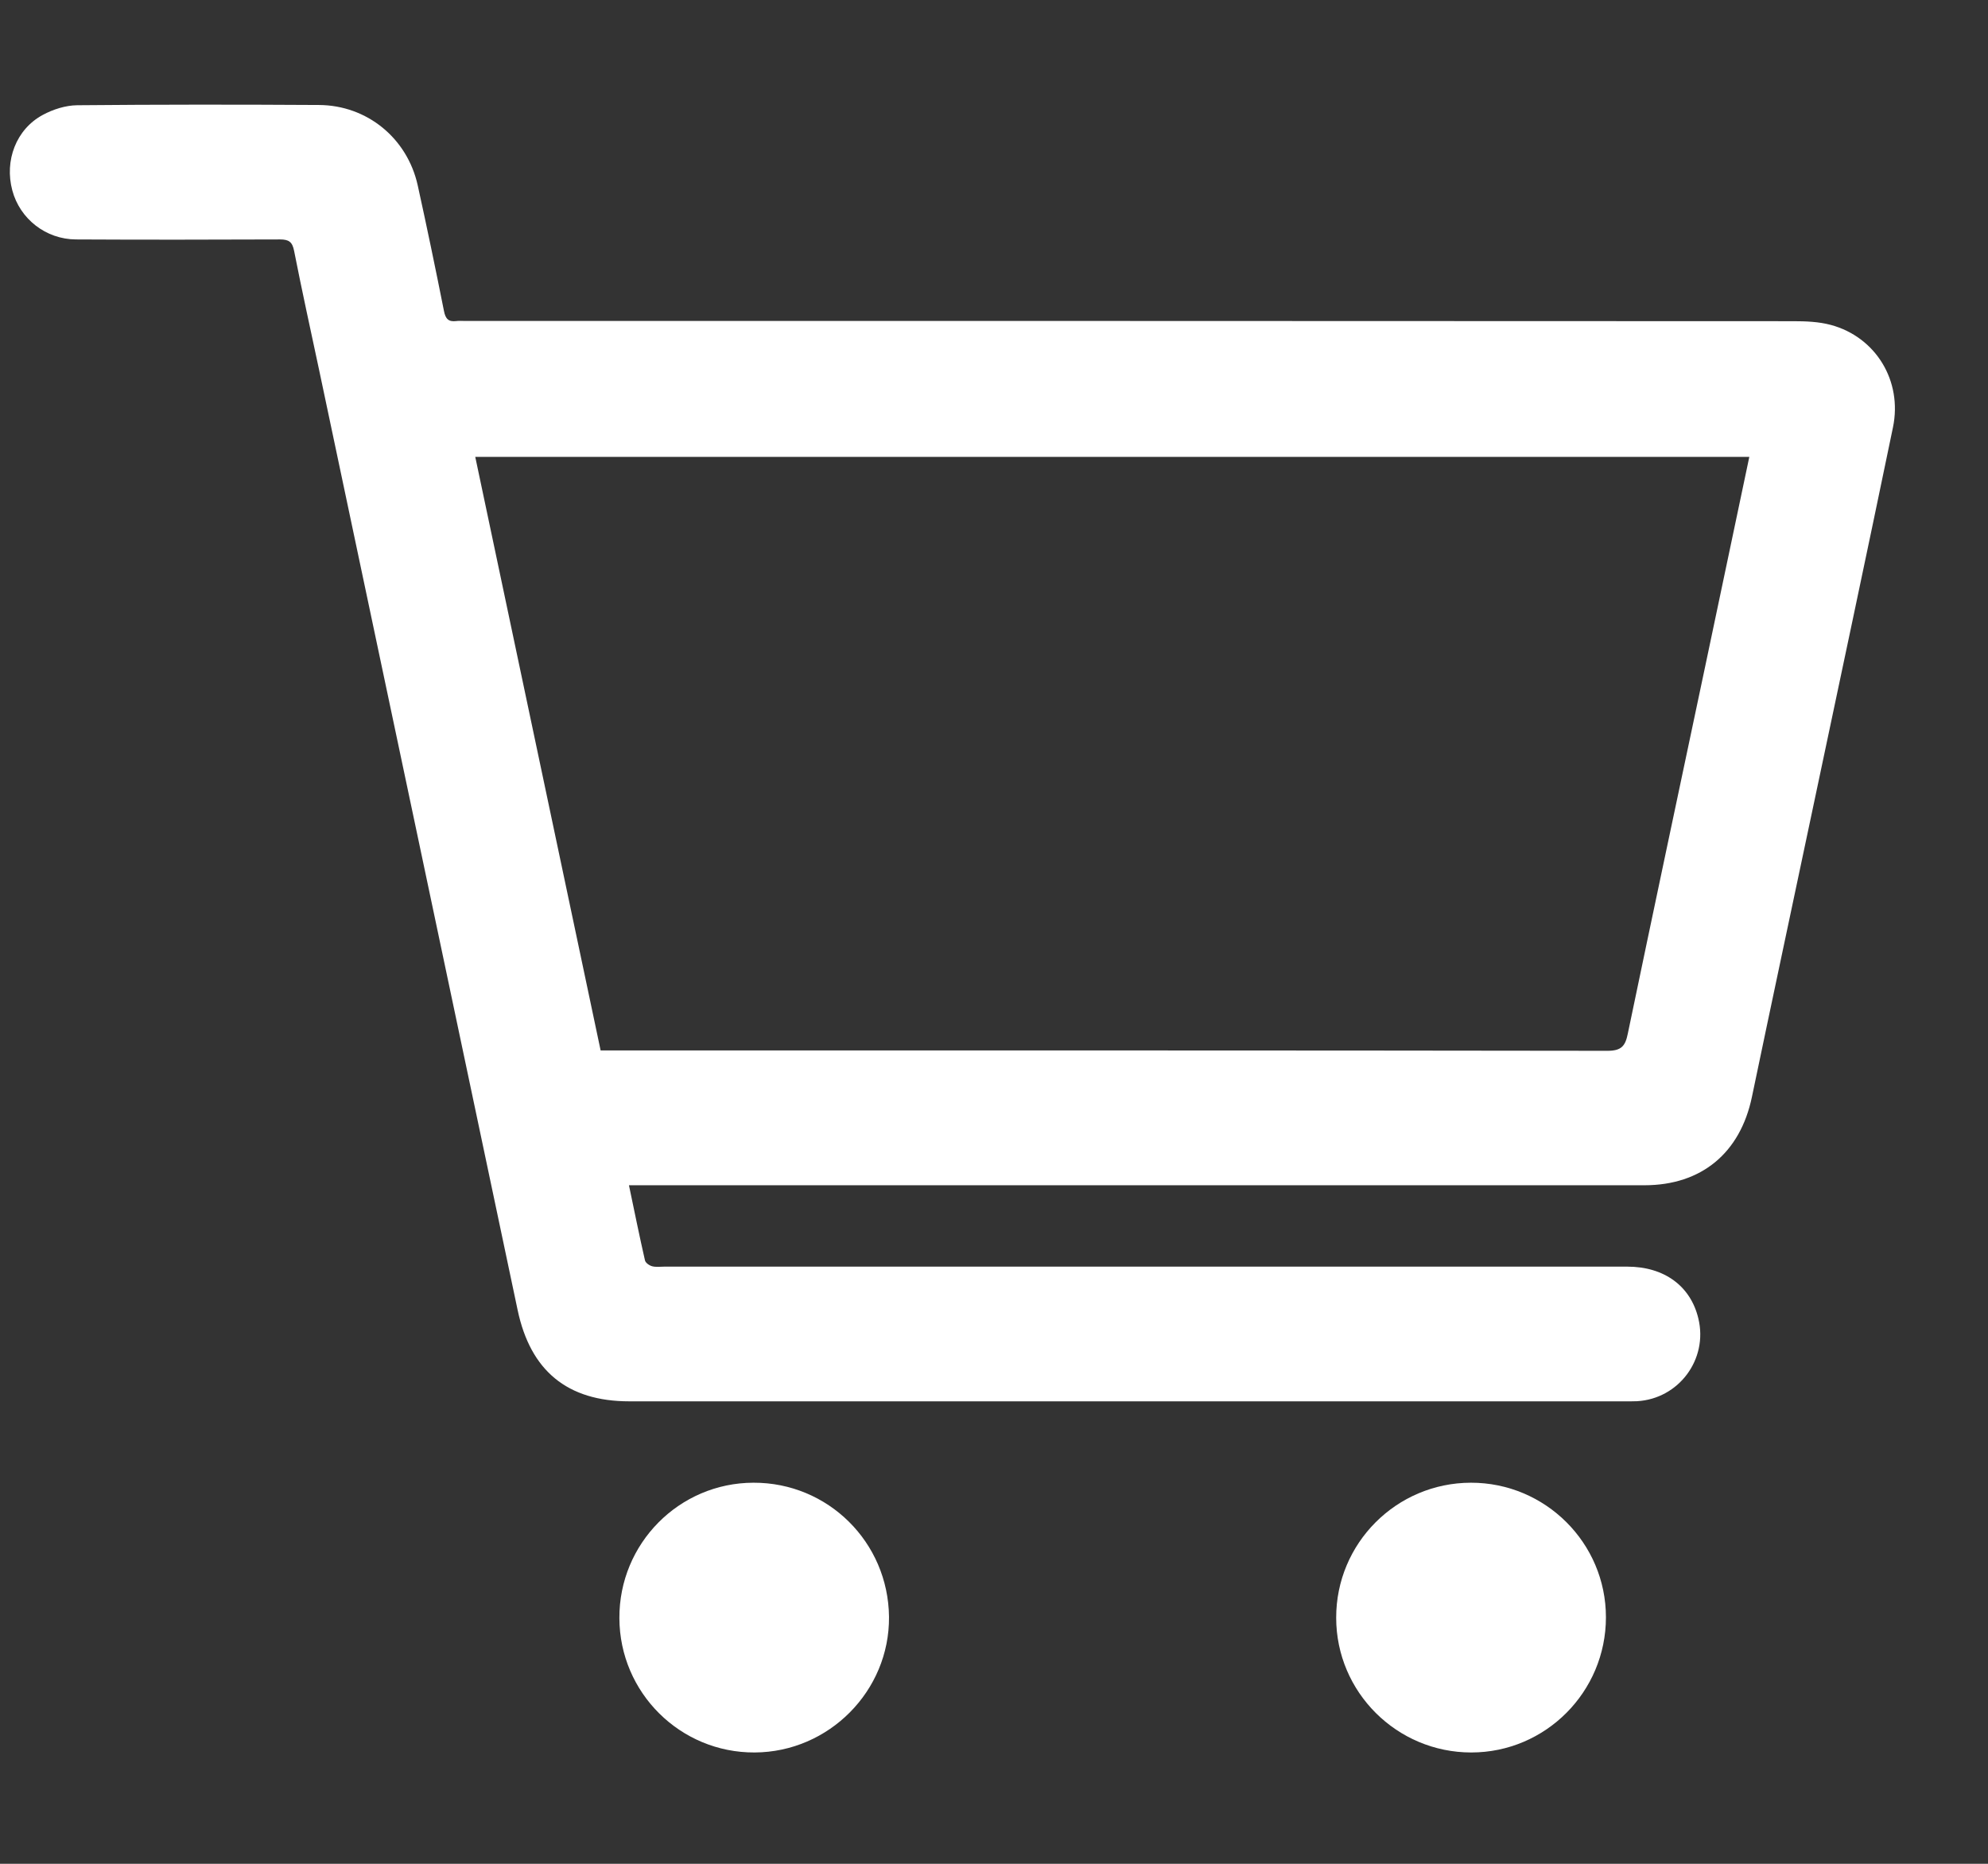<svg width="16" height="15" viewBox="0 0 16 15" fill="none" xmlns="http://www.w3.org/2000/svg">
<rect x="0" y="0" width="16" height="15" fill="#333333" stroke="none"/>
<path d="M5.062 9.539C5.106 9.749 5.146 9.947 5.191 10.144C5.196 10.164 5.226 10.185 5.249 10.191C5.279 10.199 5.314 10.194 5.346 10.194C7.93 10.194 10.514 10.194 13.097 10.194C13.394 10.194 13.607 10.35 13.669 10.612C13.748 10.94 13.511 11.258 13.175 11.277C13.135 11.279 13.095 11.278 13.055 11.278C10.392 11.278 7.729 11.278 5.065 11.278C4.566 11.278 4.269 11.032 4.166 10.543C3.634 8.02 3.101 5.498 2.568 2.976C2.5 2.657 2.43 2.339 2.367 2.019C2.353 1.947 2.325 1.927 2.254 1.927C1.706 1.929 1.159 1.93 0.612 1.927C0.368 1.926 0.16 1.761 0.099 1.532C0.035 1.293 0.129 1.041 0.344 0.925C0.427 0.88 0.528 0.848 0.621 0.847C1.27 0.841 1.919 0.841 2.567 0.845C2.954 0.847 3.278 1.112 3.362 1.492C3.436 1.828 3.506 2.165 3.573 2.502C3.585 2.565 3.609 2.592 3.672 2.584C3.693 2.581 3.715 2.583 3.737 2.583C7.303 2.583 10.868 2.583 14.434 2.585C14.534 2.585 14.639 2.589 14.735 2.615C15.096 2.712 15.313 3.065 15.235 3.44C15.023 4.464 14.805 5.488 14.589 6.511C14.426 7.284 14.261 8.056 14.1 8.828C14.006 9.279 13.694 9.539 13.235 9.539C10.56 9.539 7.886 9.539 5.212 9.539C5.166 9.539 5.12 9.539 5.062 9.539ZM14.079 3.677C10.656 3.677 7.246 3.677 3.825 3.677C4.163 5.276 4.498 6.865 4.834 8.454C4.887 8.454 4.923 8.454 4.959 8.454C7.618 8.454 10.278 8.453 12.937 8.457C13.049 8.457 13.081 8.419 13.101 8.319C13.307 7.33 13.517 6.342 13.726 5.353C13.843 4.797 13.96 4.241 14.079 3.677Z" fill="white"/>
<path d="M11.838 11.933C12.437 11.932 12.925 12.418 12.925 13.016C12.925 13.616 12.439 14.104 11.841 14.104C11.242 14.104 10.754 13.618 10.754 13.02C10.753 12.42 11.239 11.934 11.838 11.933Z" fill="white"/>
<path d="M4.985 13.023C4.982 12.423 5.466 11.934 6.064 11.933C6.664 11.931 7.149 12.412 7.155 13.013C7.16 13.608 6.672 14.101 6.074 14.104C5.475 14.107 4.987 13.623 4.985 13.023Z" fill="white"/>
</svg>
